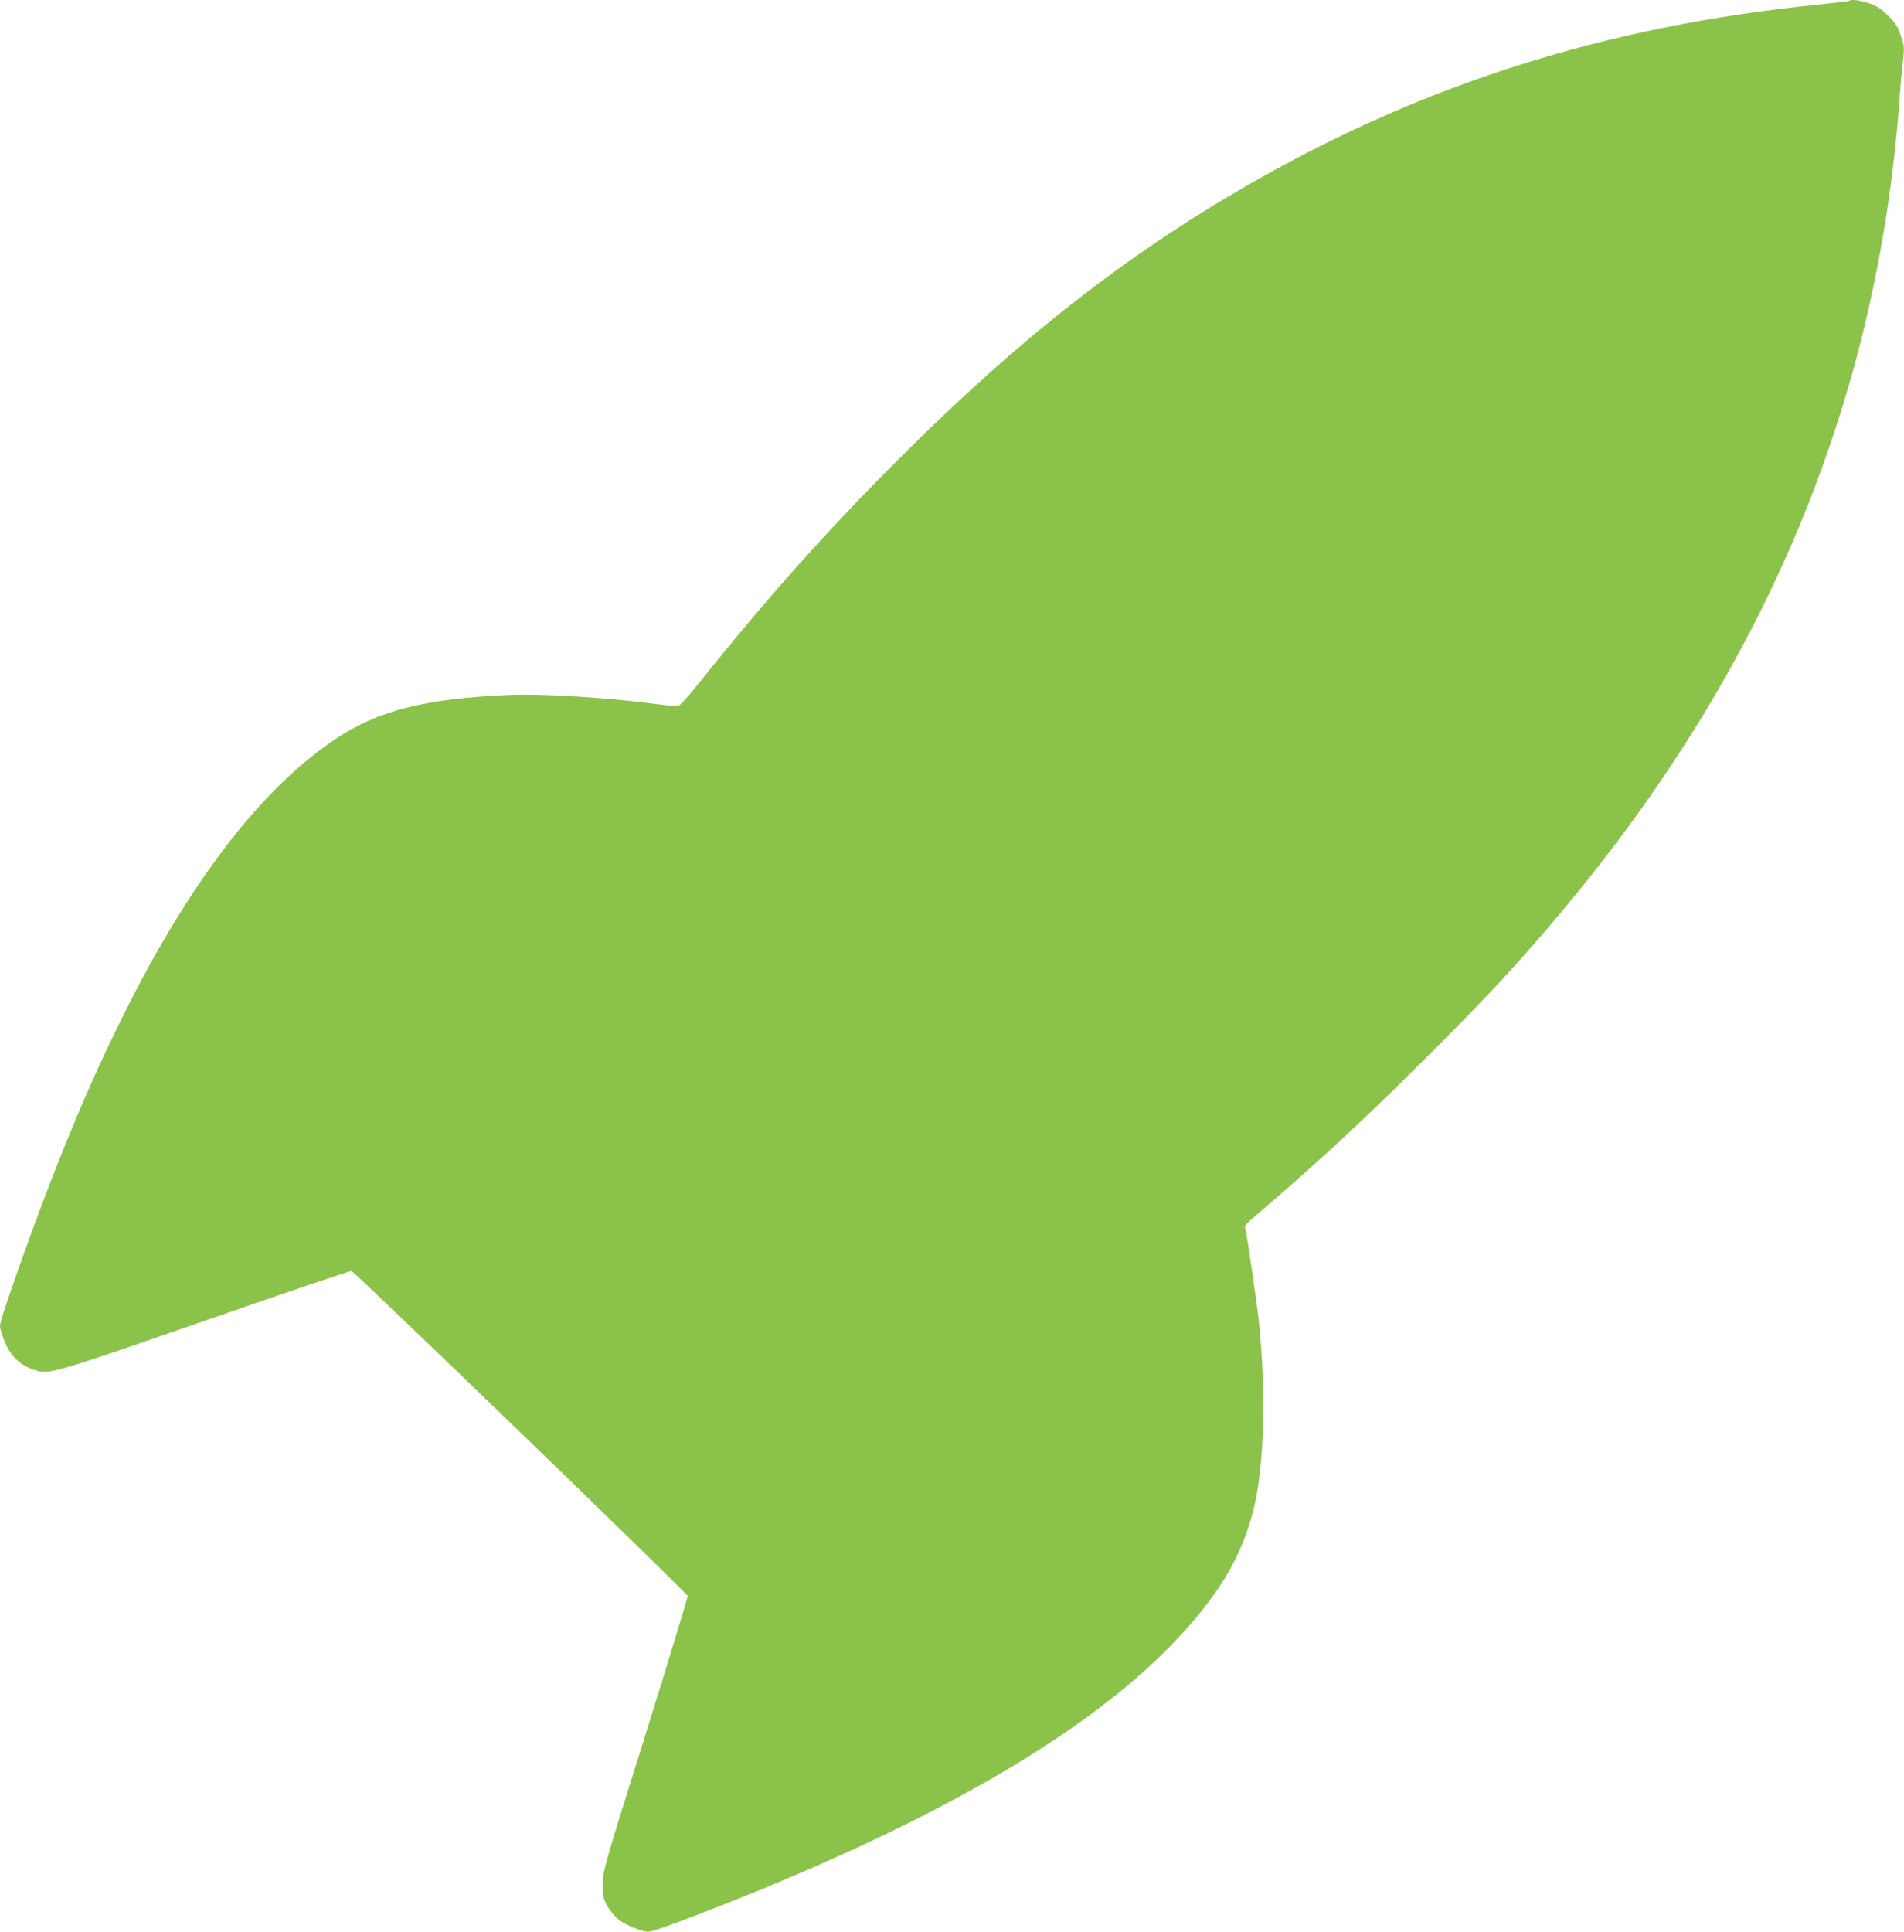 <?xml version="1.0" standalone="no"?>
<!DOCTYPE svg PUBLIC "-//W3C//DTD SVG 20010904//EN"
 "http://www.w3.org/TR/2001/REC-SVG-20010904/DTD/svg10.dtd">
<svg version="1.0" xmlns="http://www.w3.org/2000/svg"
 width="1262pt" height="1280pt" viewBox="0 0 1262 1280"
 preserveAspectRatio="xMidYMid meet">
<g transform="translate(0,1280) scale(0.1,-0.1)"
fill="#8bc34a" stroke="none">
<path d="M12258 12795 c-2 -3 -94 -14 -204 -25 -1413 -143 -2629 -529 -3800
-1206 -802 -463 -1511 -1020 -2285 -1794 -488 -487 -872 -917 -1337 -1497 -94
-117 -128 -153 -145 -153 -13 0 -75 7 -138 15 -325 43 -763 70 -979 60 -560
-25 -866 -104 -1151 -295 -645 -434 -1251 -1352 -1809 -2740 -164 -409 -410
-1096 -410 -1145 1 -38 39 -136 71 -180 38 -53 87 -89 153 -111 99 -34 103
-33 1135 325 525 183 962 331 971 329 20 -4 2224 -2133 2228 -2153 2 -8 -124
-420 -279 -917 -281 -896 -283 -904 -283 -993 -1 -82 2 -95 29 -144 17 -30 51
-71 77 -92 44 -35 155 -79 195 -79 26 1 133 38 358 125 1483 573 2514 1162
3110 1776 312 322 472 591 549 919 66 286 78 752 31 1215 -14 132 -77 567 -90
620 -7 26 -8 25 120 135 399 342 695 619 1110 1034 392 392 593 609 873 944
1353 1618 2087 3386 2232 5372 5 80 15 191 22 248 11 98 10 106 -13 175 -20
60 -33 82 -84 132 -48 49 -73 65 -126 83 -63 21 -119 28 -131 17z"/>
</g>
</svg>
